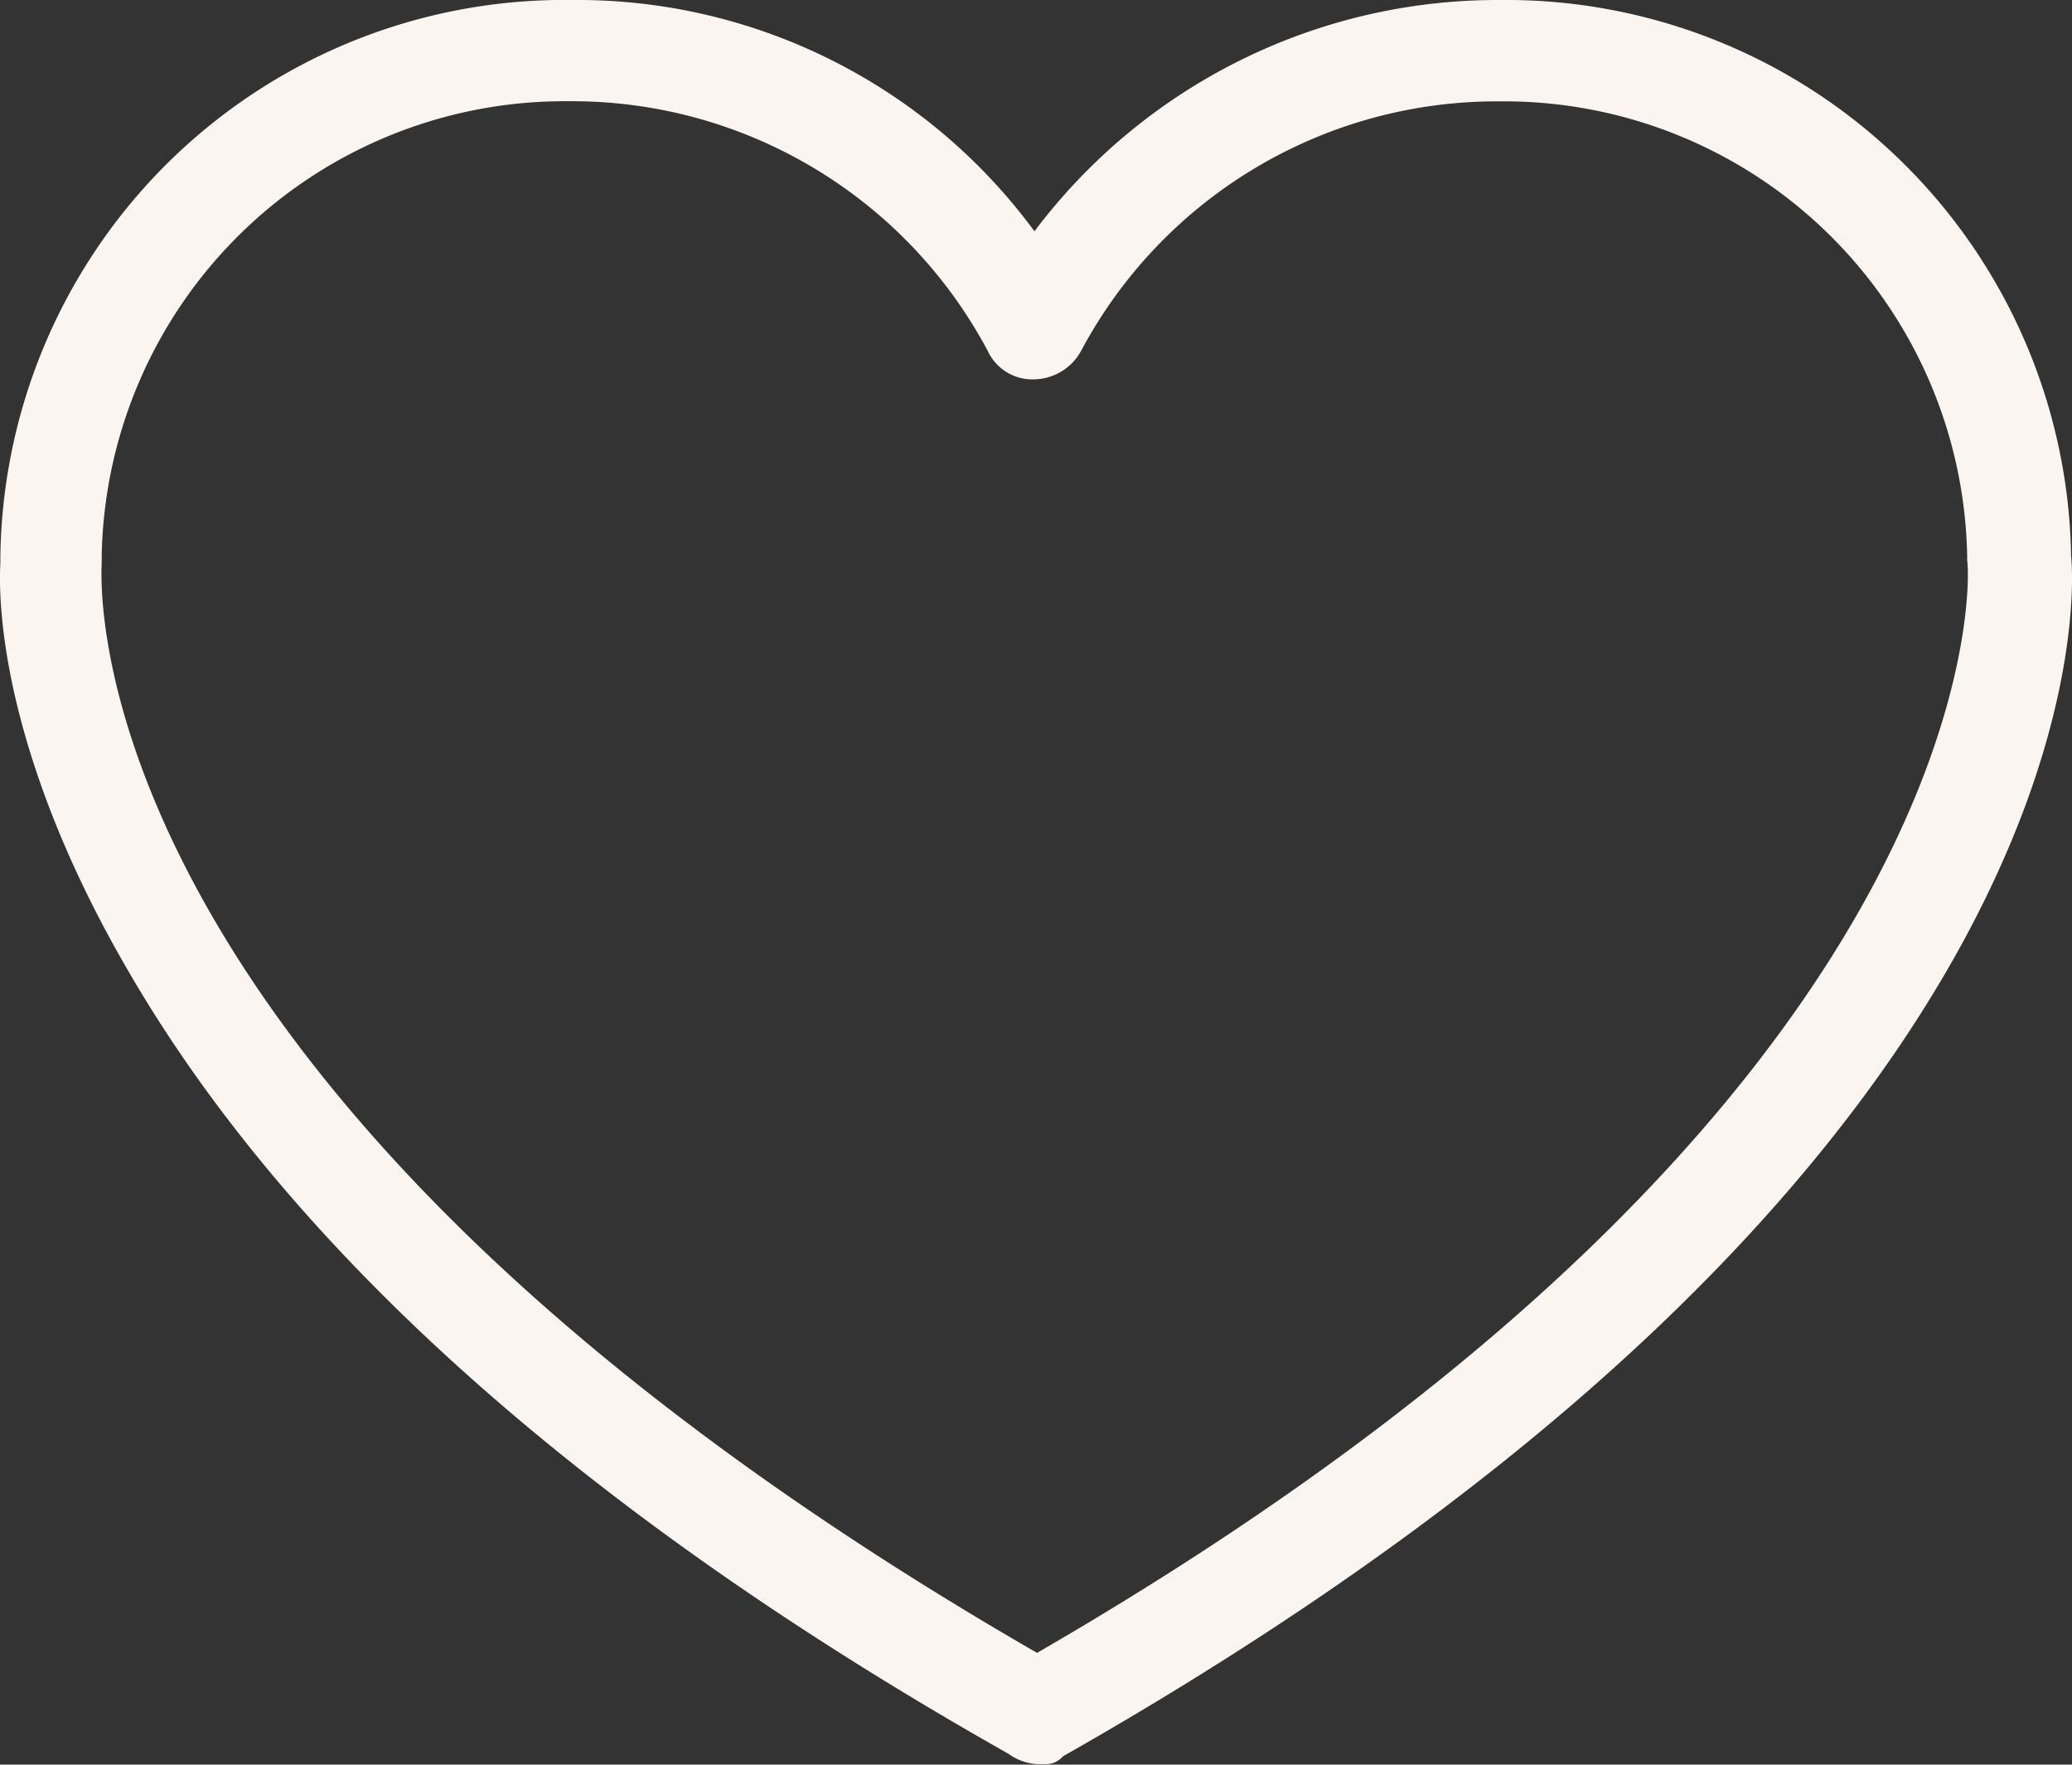 <svg xmlns="http://www.w3.org/2000/svg" width="41.748" height="35.545" viewBox="0 0 41.748 35.545"><rect x="0" y="0" width="41.748" height="35.545" fill="#333333" stroke="none"/><defs><style>.a{fill:#faf5f0;}</style></defs><g transform="translate(-4.686 -11)"><path class="a" d="M34.9,11a11.677,11.677,0,0,0-9.371,4.659A11.433,11.433,0,0,0,16.21,11,11.363,11.363,0,0,0,4.693,22.255v.1c-.052.942.1,3.979,2.617,8.271,3.3,5.654,9.266,10.941,17.694,15.7a1.1,1.1,0,0,0,.576.209h.209a.452.452,0,0,0,.314-.157C46.834,34.61,46.52,23.25,46.416,22.2A11.386,11.386,0,0,0,34.9,11ZM25.581,44.294C6.787,33.458,6.682,23.459,6.735,22.36V22.2a9.331,9.331,0,0,1,9.423-9.161,9.489,9.489,0,0,1,8.428,5.026.989.989,0,0,0,.942.576h0a1.1,1.1,0,0,0,.942-.576A9.489,9.489,0,0,1,34.9,13.042,9.331,9.331,0,0,1,44.322,22.2v.1C44.374,22.412,45.055,33.039,25.581,44.294Z" transform="translate(0 0)"/></g></svg>